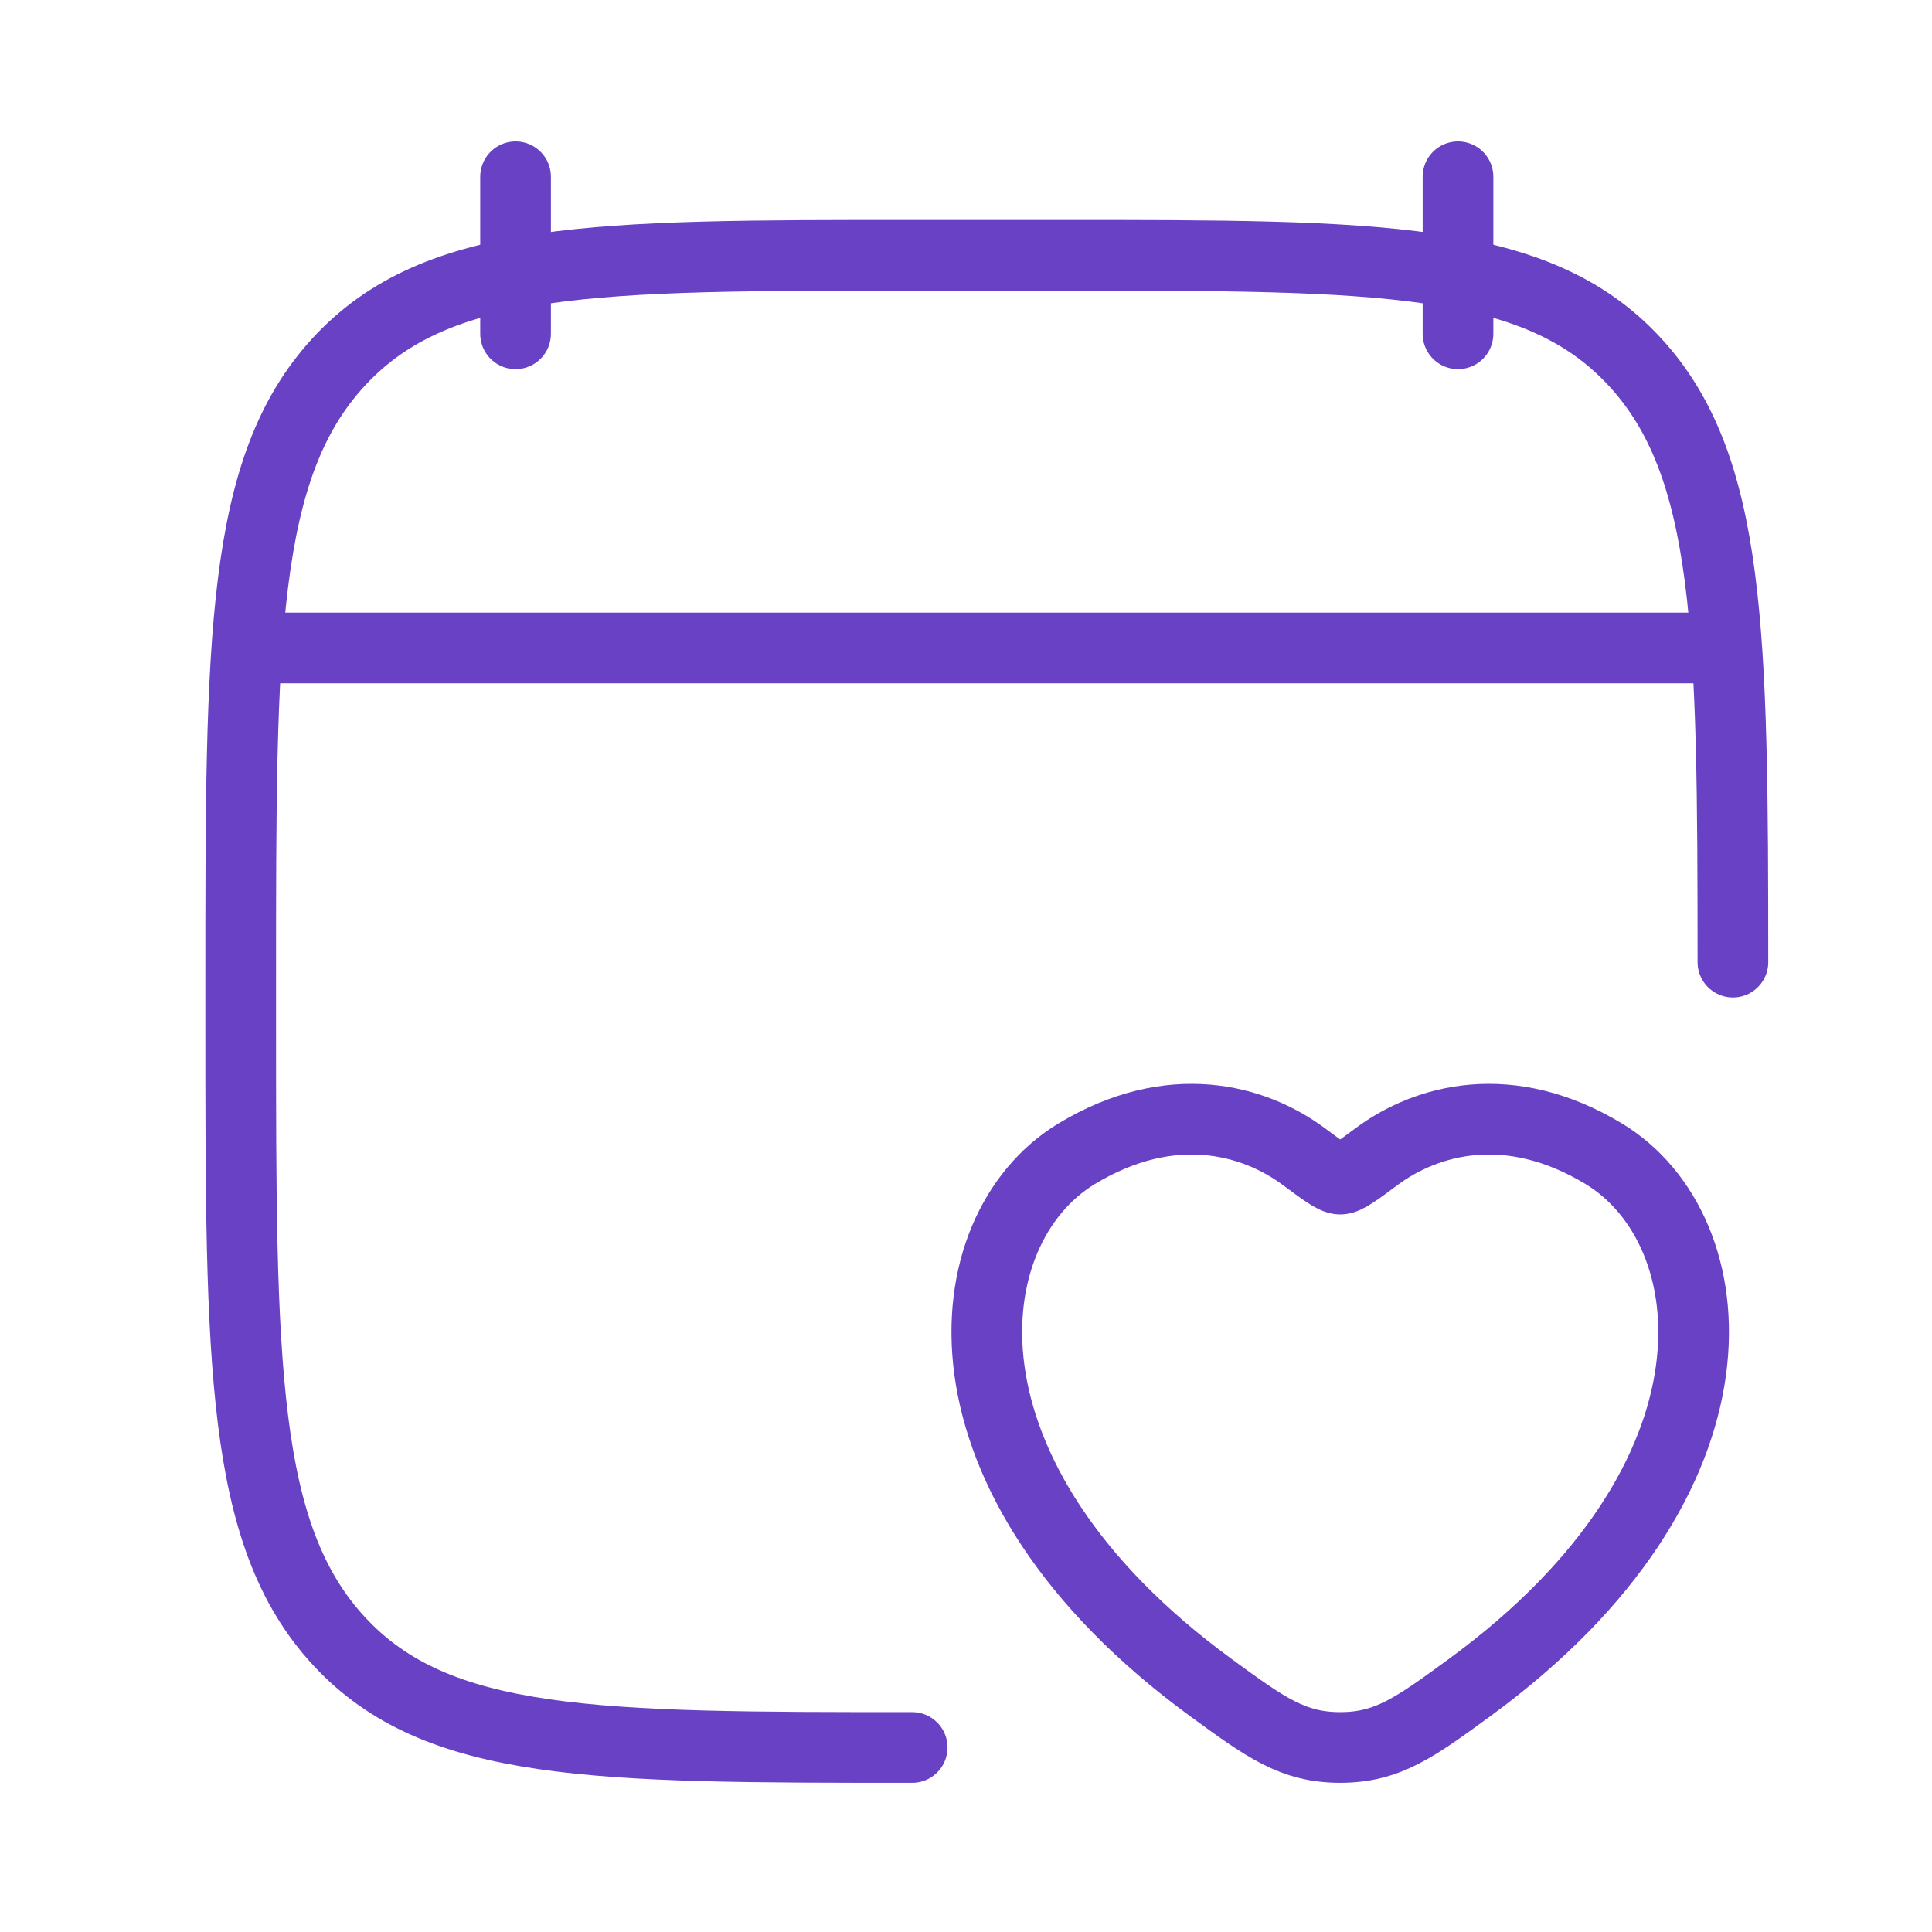 <svg xmlns="http://www.w3.org/2000/svg" width="41" height="41" viewBox="0 0 41 41" fill="none"><path d="M22.844 24.487C24.856 23.269 26.611 23.76 27.666 24.542C28.098 24.863 28.314 25.023 28.441 25.023C28.569 25.023 28.785 24.863 29.217 24.542C30.272 23.76 32.027 23.269 34.038 24.487C36.678 26.087 37.275 31.362 31.187 35.813C30.027 36.66 29.447 37.084 28.441 37.084C27.436 37.084 26.856 36.66 25.696 35.813C19.608 31.362 20.205 26.087 22.844 24.487Z" stroke="#6941C5" stroke-width="1.5" stroke-linecap="round"></path><path d="M5.941 13.751H35.941" stroke="#6941C5" stroke-width="1.5" stroke-linecap="round" stroke-linejoin="round"></path><path d="M30.941 3.751V7.084M10.941 3.751V7.084" stroke="#6941C5" stroke-width="1.5" stroke-linecap="round" stroke-linejoin="round"></path><path d="M19.358 37.084C12.641 37.084 9.282 37.084 7.195 34.828C5.108 32.572 5.108 28.941 5.108 21.679V20.823C5.108 13.561 5.108 9.93 7.195 7.674C9.282 5.418 12.641 5.418 19.358 5.418H22.525C29.243 5.418 32.601 5.418 34.688 7.674C36.736 9.887 36.774 13.425 36.775 20.418" stroke="#6941C5" stroke-width="1.5" stroke-linecap="round" stroke-linejoin="round"></path></svg>